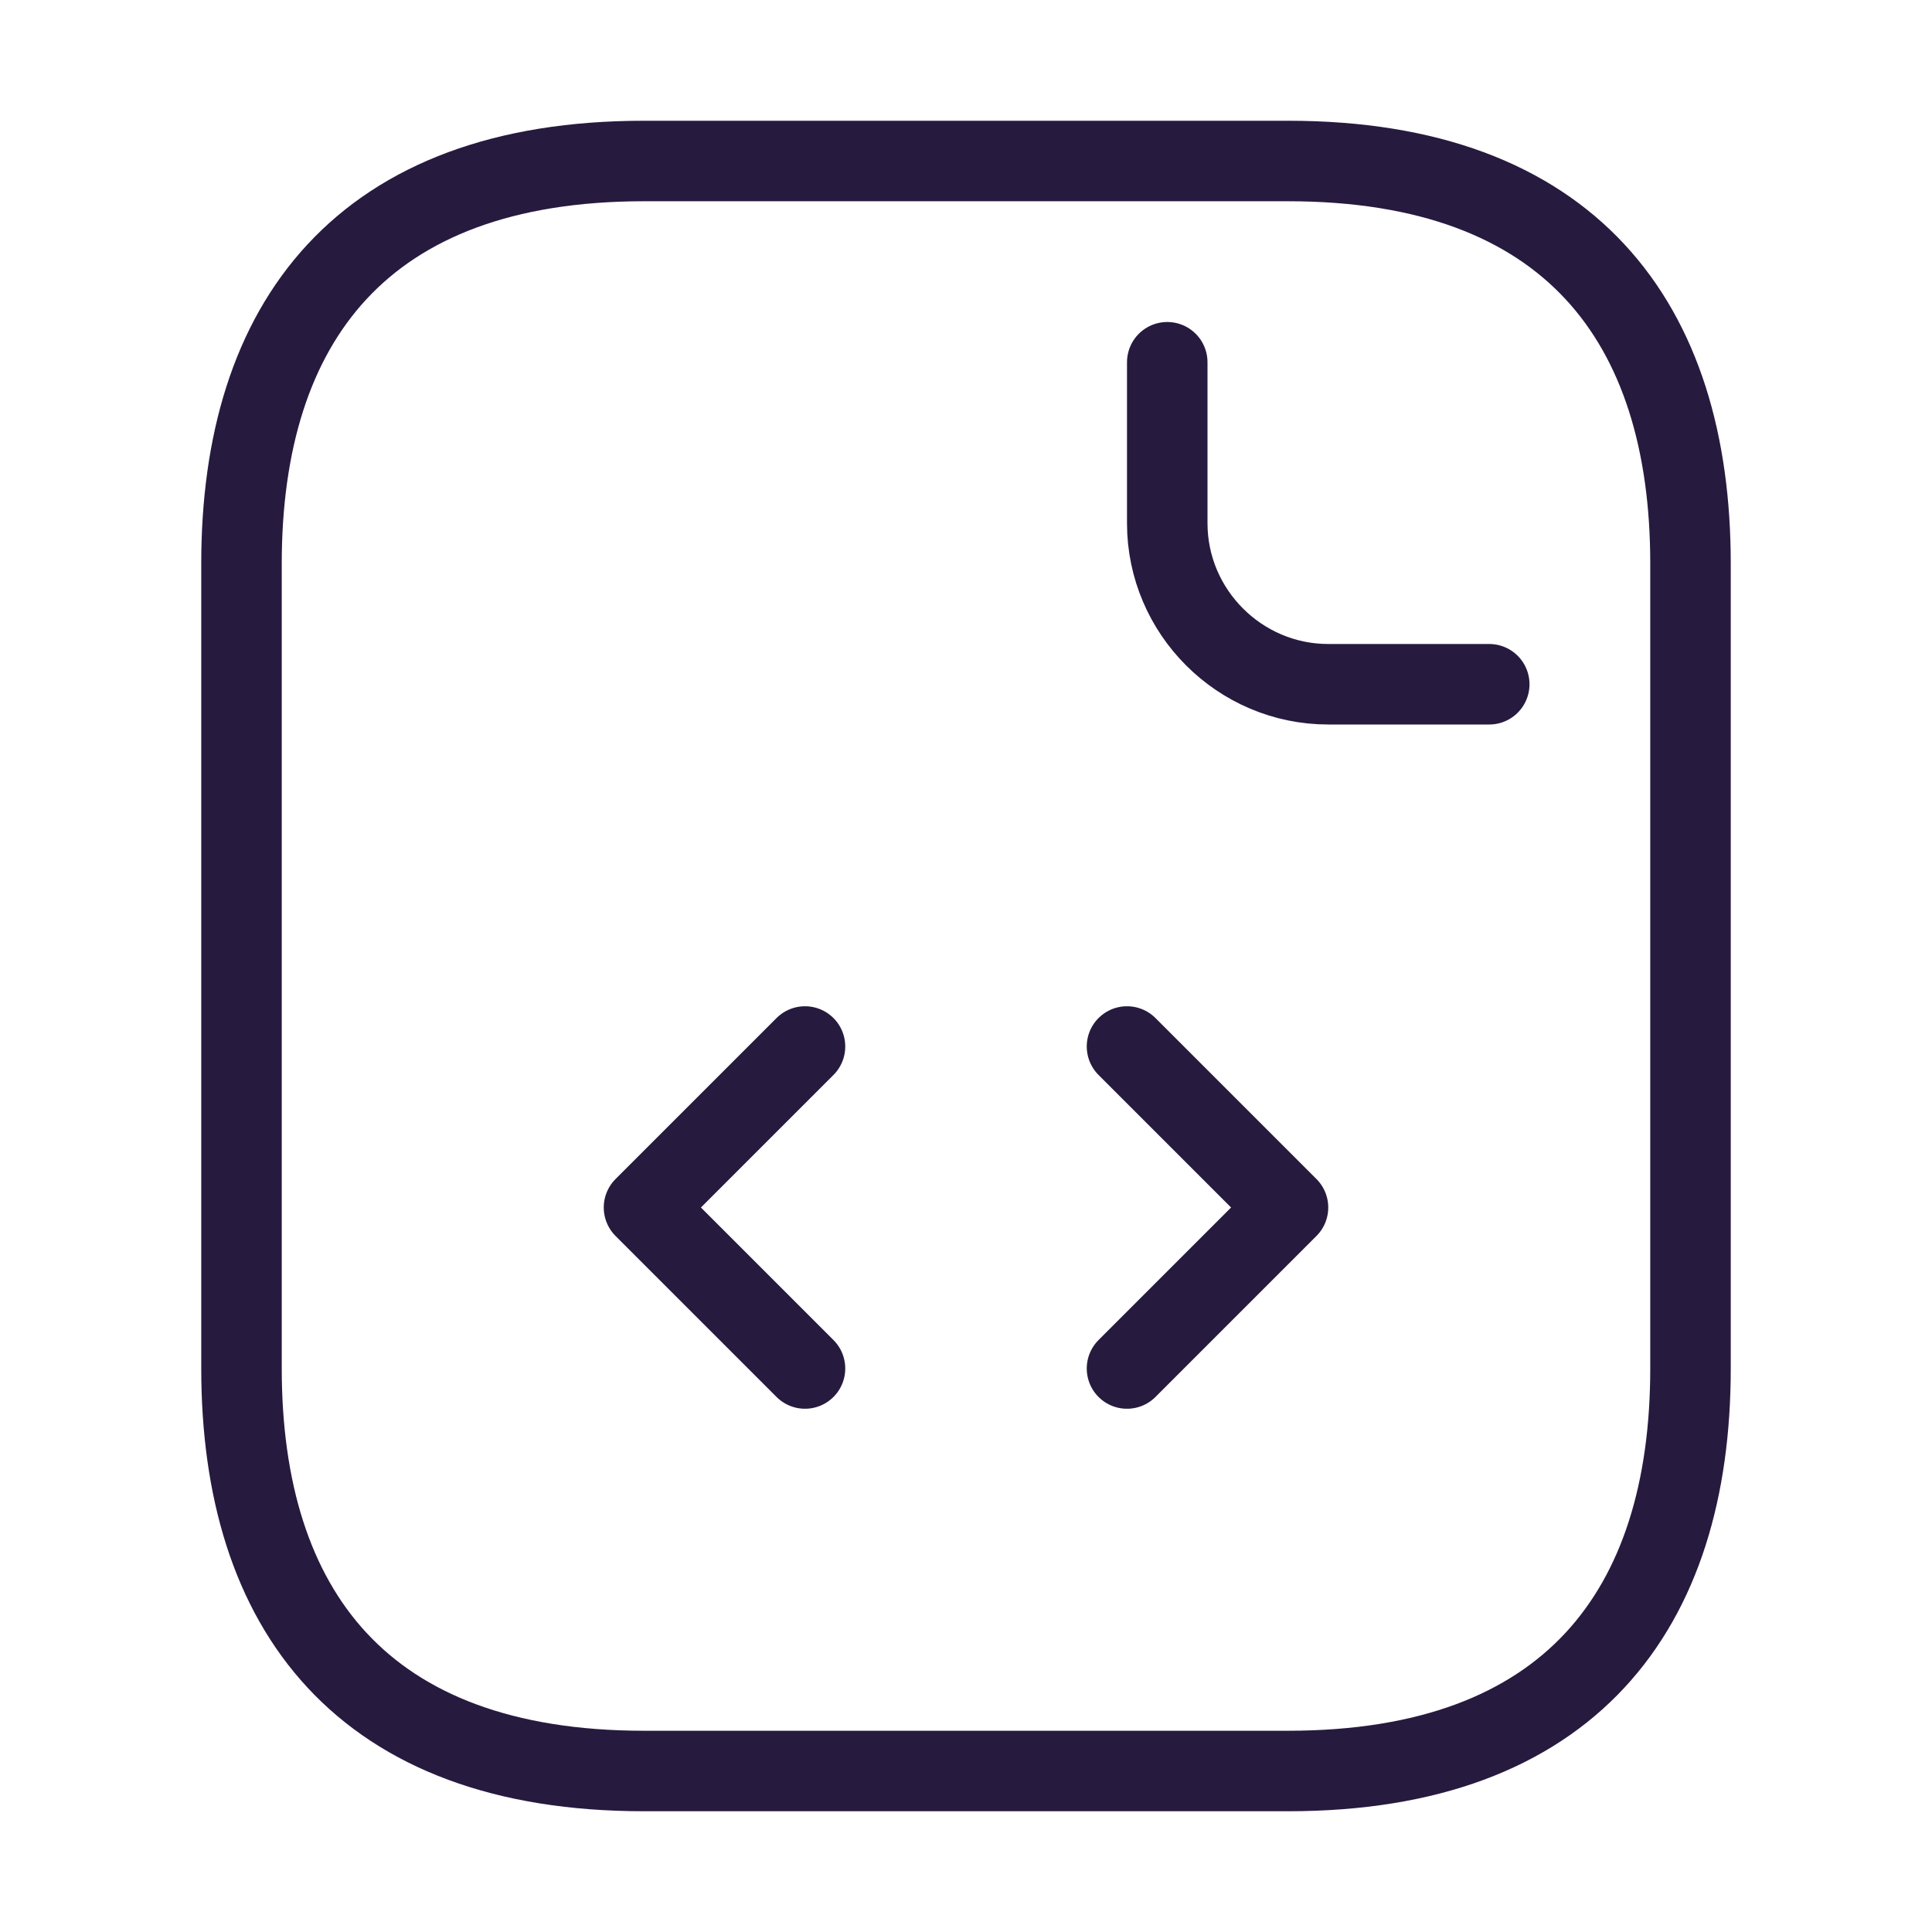 <svg width="72" height="72" viewBox="0 0 72 72" fill="none" xmlns="http://www.w3.org/2000/svg">
<path d="M63 21V51C63 60 58.5 66 48 66H24C13.5 66 9 60 9 51V21C9 12 13.5 6 24 6H48C58.5 6 63 12 63 21Z" stroke="#271A3F" stroke-width="3" stroke-miterlimit="10" stroke-linecap="round" stroke-linejoin="round"/>
<path d="M43.5 13.5V19.5C43.5 22.8 46.2 25.5 49.5 25.5H55.5" stroke="#271A3F" stroke-width="3" stroke-miterlimit="10" stroke-linecap="round" stroke-linejoin="round"/>
<path d="M30 39L24 45L30 51" stroke="#271A3F" stroke-width="3" stroke-miterlimit="10" stroke-linecap="round" stroke-linejoin="round"/>
<path d="M42 39L48 45L42 51" stroke="#271A3F" stroke-width="3" stroke-miterlimit="10" stroke-linecap="round" stroke-linejoin="round"/>
</svg>
